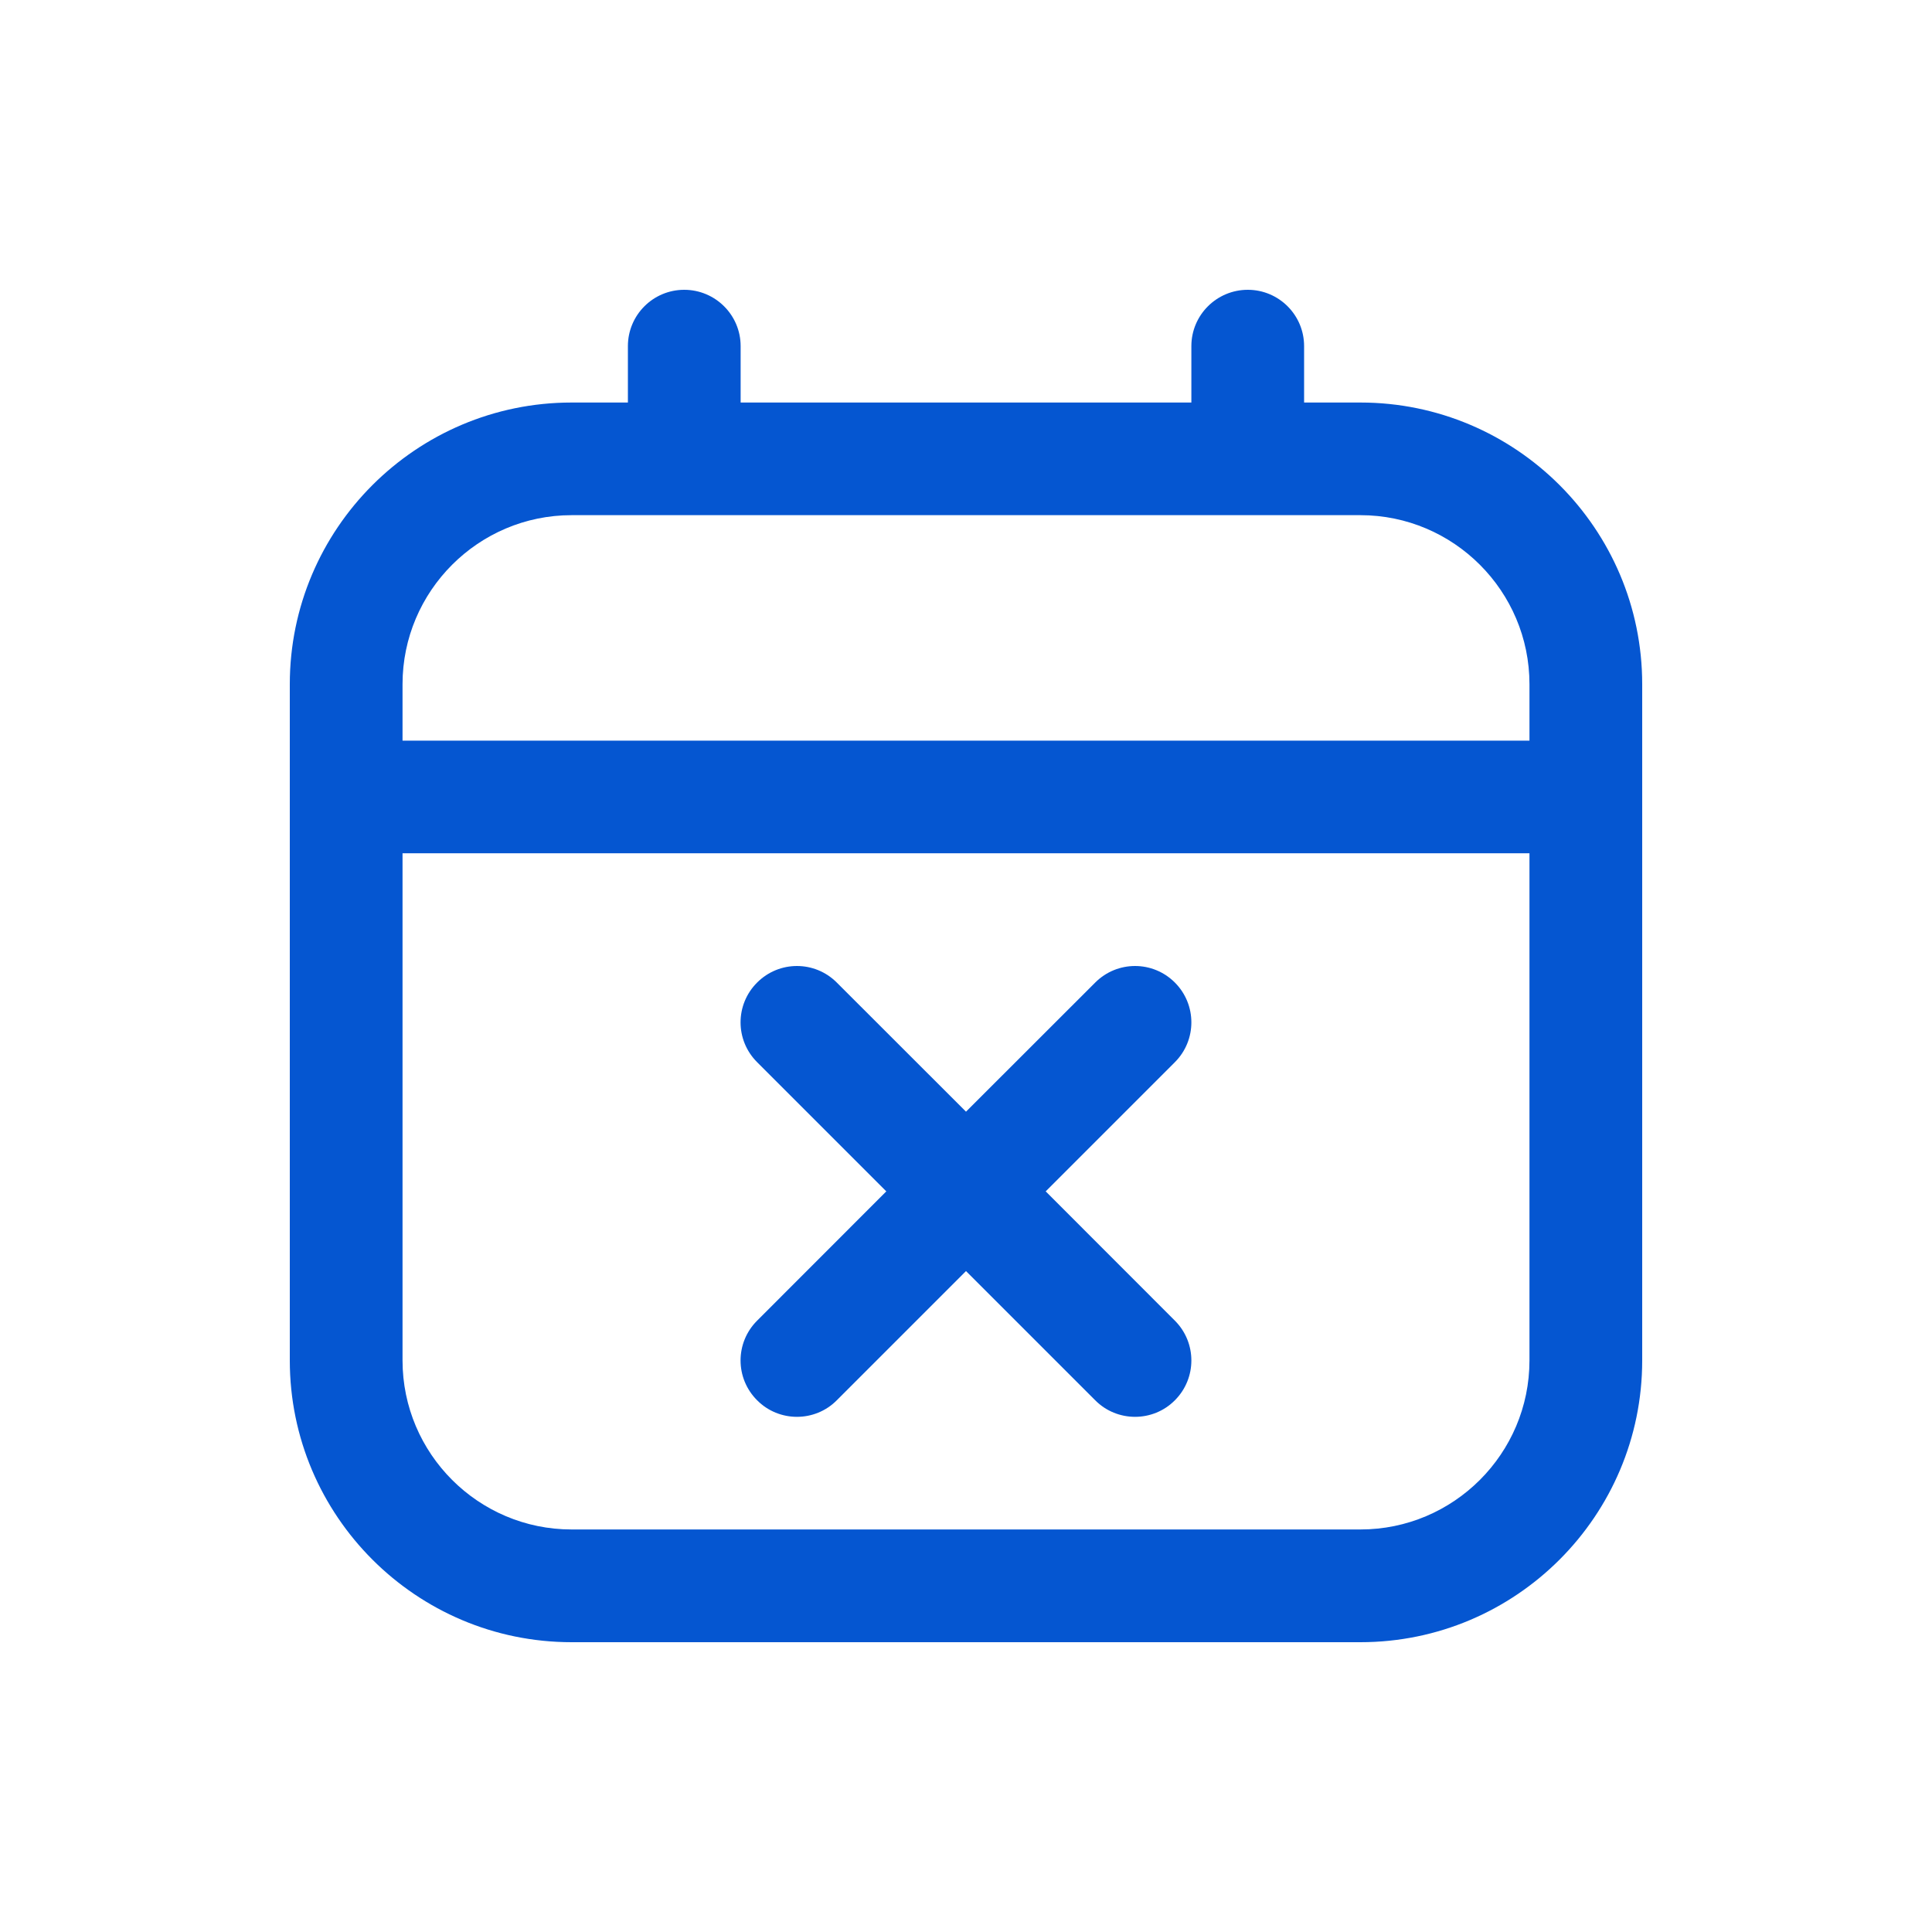 <svg width="20" height="20" viewBox="0 0 20 20" fill="none" xmlns="http://www.w3.org/2000/svg">
<path d="M12.162 10.996L10.825 12.333L12.162 13.671C12.39 13.899 12.39 14.268 12.162 14.496C12.049 14.61 11.899 14.667 11.75 14.667C11.601 14.667 11.451 14.61 11.338 14.496L10 13.158L8.662 14.496C8.549 14.61 8.399 14.667 8.25 14.667C8.101 14.667 7.951 14.61 7.838 14.496C7.609 14.268 7.609 13.899 7.838 13.671L9.175 12.333L7.838 10.996C7.609 10.768 7.609 10.399 7.838 10.171C8.066 9.943 8.434 9.943 8.662 10.171L10 11.508L11.338 10.171C11.566 9.943 11.934 9.943 12.162 10.171C12.39 10.399 12.39 10.768 12.162 10.996ZM17 7.083V14.083C17 15.692 15.692 17 14.083 17H5.917C4.308 17 3 15.692 3 14.083V7.083C3 5.475 4.308 4.167 5.917 4.167H6.5V3.583C6.5 3.261 6.761 3 7.083 3C7.405 3 7.667 3.261 7.667 3.583V4.167H12.333V3.583C12.333 3.261 12.595 3 12.917 3C13.239 3 13.5 3.261 13.5 3.583V4.167H14.083C15.692 4.167 17 5.475 17 7.083ZM4.167 7.083V7.667H15.833V7.083C15.833 6.119 15.048 5.333 14.083 5.333H5.917C4.952 5.333 4.167 6.119 4.167 7.083ZM15.833 14.083V8.833H4.167V14.083C4.167 15.048 4.952 15.833 5.917 15.833H14.083C15.048 15.833 15.833 15.048 15.833 14.083Z" fill="#0556D1"/>
</svg>

